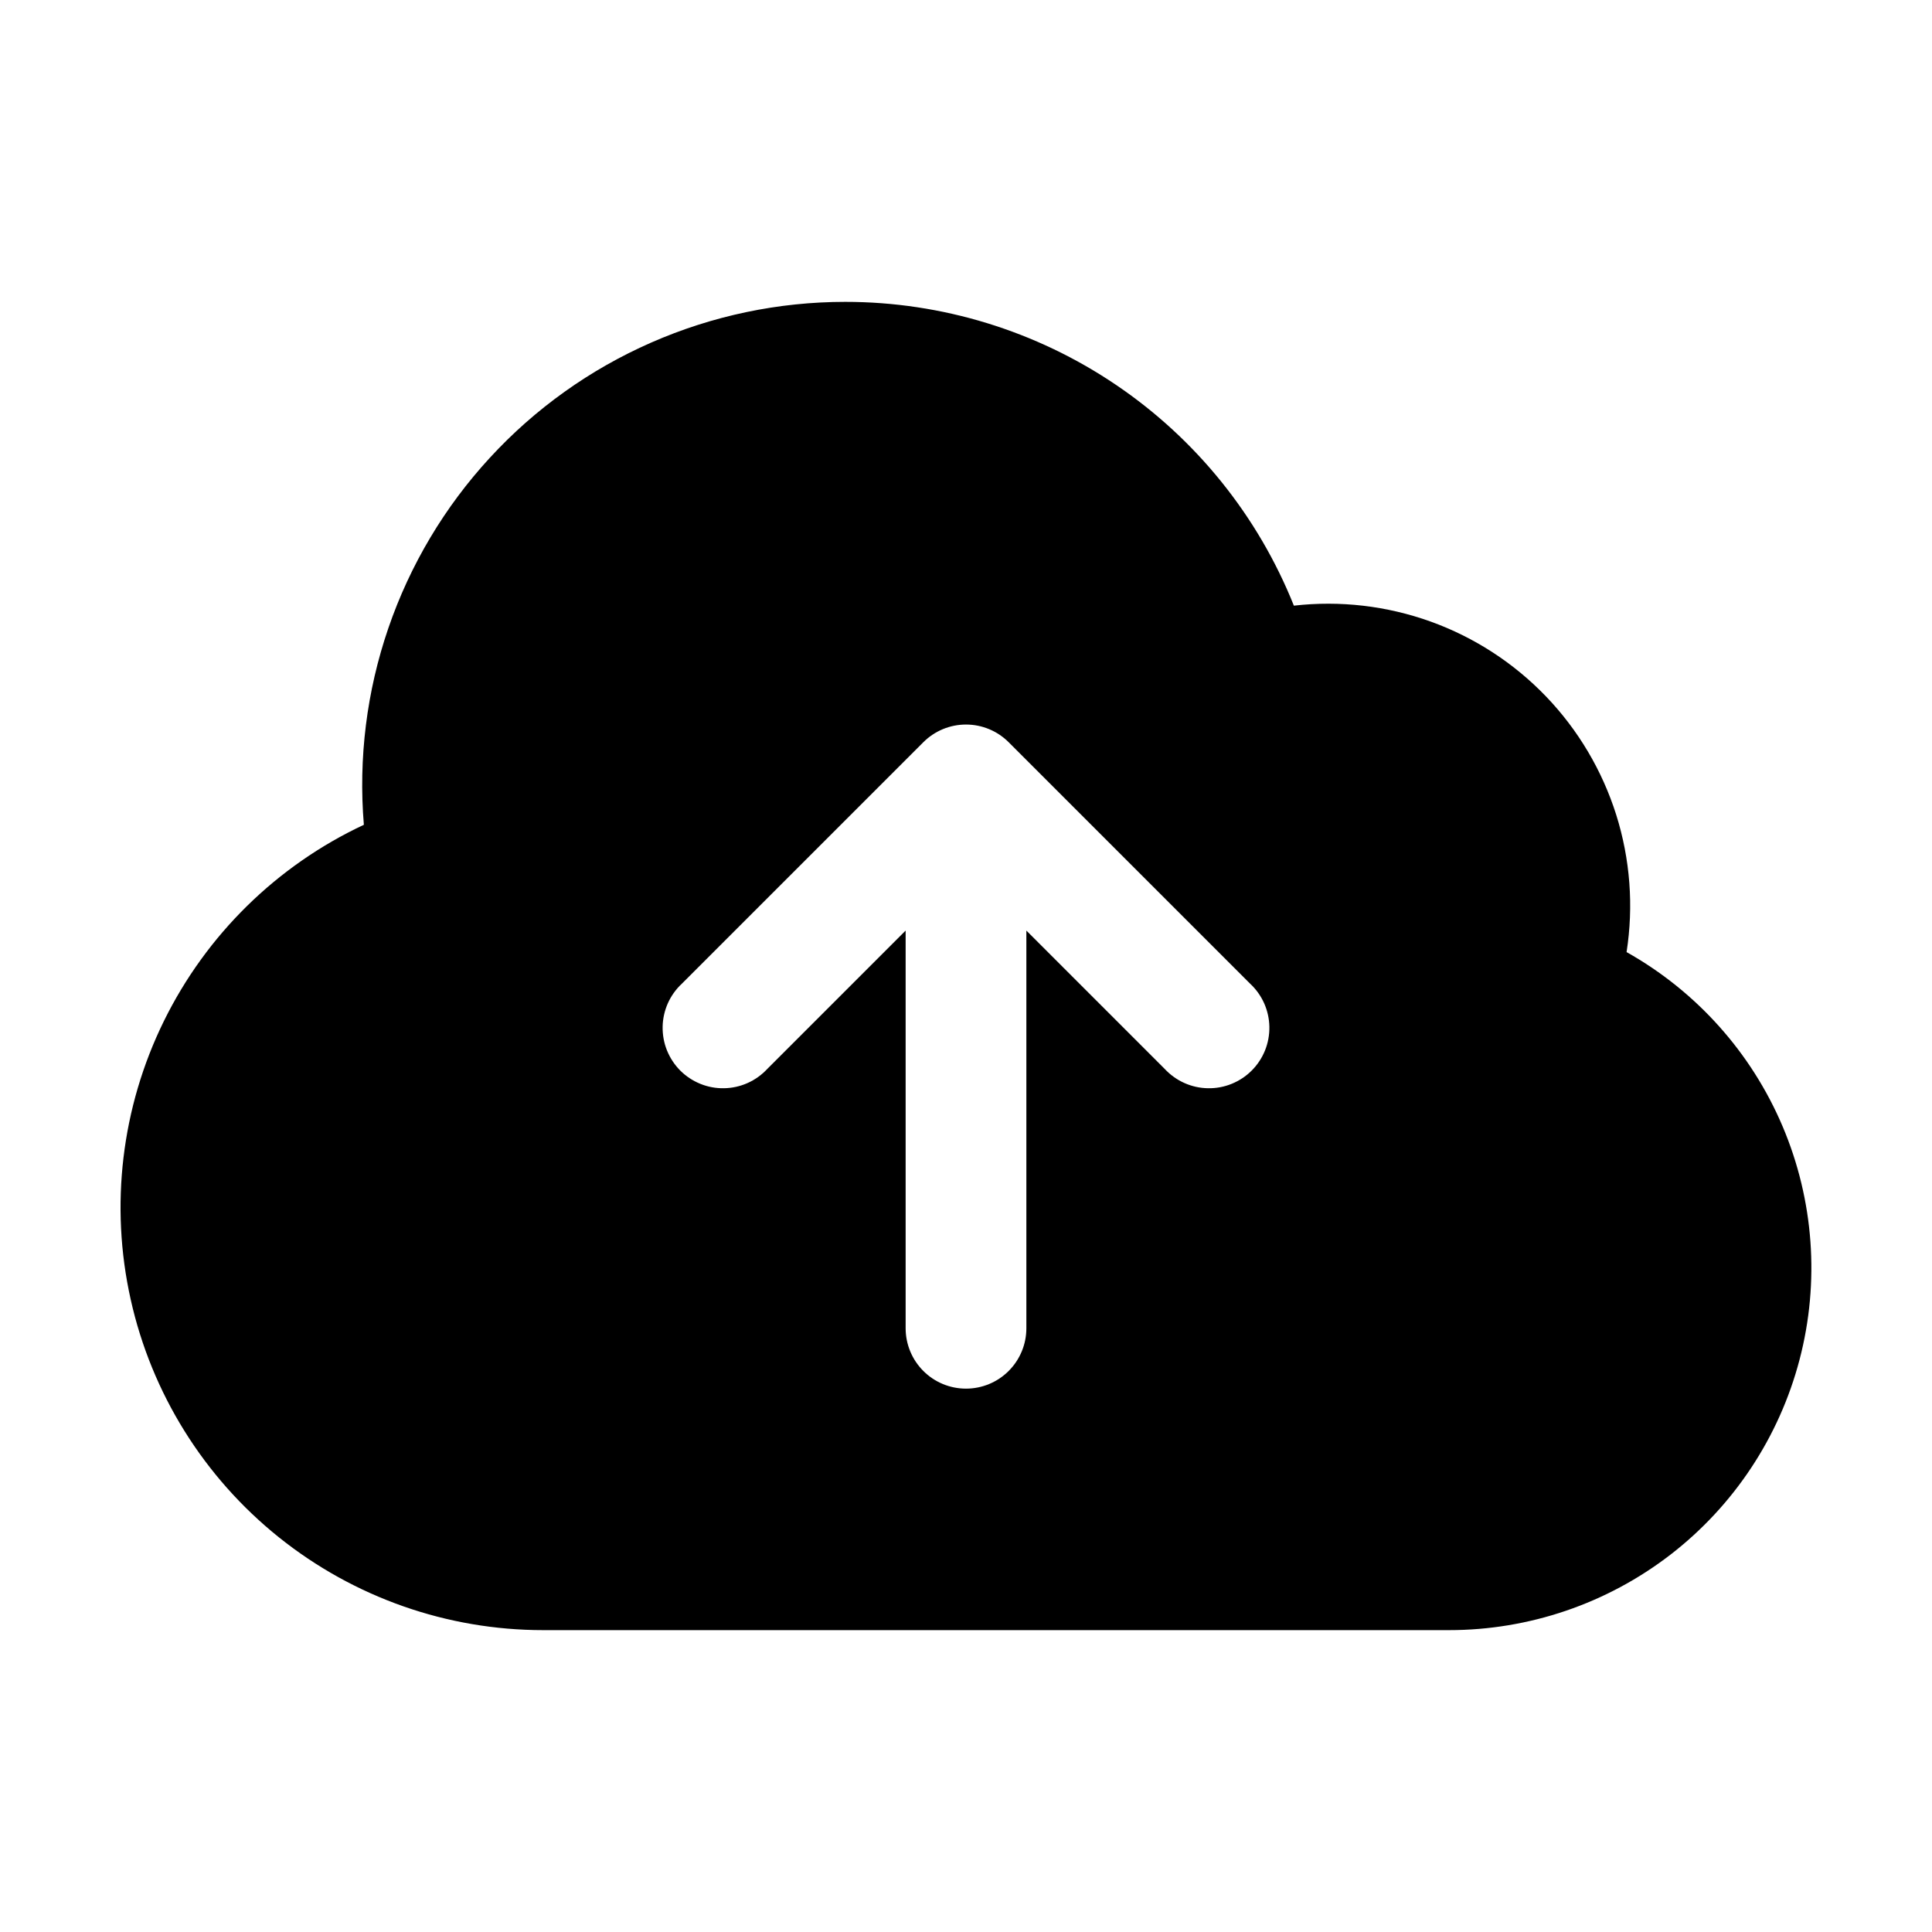 <svg xmlns="http://www.w3.org/2000/svg" width="45" height="45" viewBox="0 0 45 45" fill="none">
  <path fill-rule="evenodd" clip-rule="evenodd" d="M19.688 7.031C18.132 7.031 16.593 7.354 15.168 7.979C13.743 8.604 12.463 9.517 11.41 10.662C10.356 11.806 9.551 13.157 9.046 14.629C8.541 16.1 8.346 17.661 8.475 19.211C6.447 20.161 4.804 21.775 3.816 23.785C2.829 25.794 2.556 28.081 3.044 30.267C3.531 32.453 4.749 34.407 6.496 35.807C8.244 37.207 10.417 37.97 12.656 37.969H33.75C35.616 37.969 37.429 37.351 38.907 36.212C40.384 35.072 41.442 33.474 41.915 31.669C42.388 29.864 42.249 27.953 41.52 26.235C40.791 24.517 39.513 23.09 37.886 22.176C38.053 21.106 37.97 20.012 37.645 18.979C37.319 17.947 36.76 17.003 36.01 16.222C35.26 15.441 34.34 14.844 33.321 14.477C32.302 14.111 31.212 13.984 30.137 14.107C29.302 12.019 27.86 10.228 25.998 8.967C24.135 7.705 21.937 7.031 19.688 7.031ZM23.494 17.288C23.23 17.024 22.873 16.876 22.5 16.876C22.127 16.876 21.77 17.024 21.506 17.288L15.881 22.913C15.743 23.041 15.632 23.197 15.555 23.369C15.479 23.541 15.437 23.728 15.434 23.916C15.431 24.105 15.465 24.293 15.536 24.468C15.607 24.643 15.712 24.802 15.845 24.936C15.979 25.069 16.138 25.174 16.313 25.245C16.488 25.316 16.676 25.351 16.865 25.347C17.053 25.344 17.24 25.303 17.412 25.226C17.585 25.149 17.74 25.038 17.869 24.9L21.094 21.675V30.938C21.094 31.311 21.242 31.668 21.506 31.932C21.769 32.196 22.127 32.344 22.5 32.344C22.873 32.344 23.231 32.196 23.494 31.932C23.758 31.668 23.906 31.311 23.906 30.938V21.675L27.131 24.9C27.26 25.038 27.415 25.149 27.588 25.226C27.76 25.303 27.946 25.344 28.135 25.347C28.324 25.351 28.512 25.316 28.687 25.245C28.862 25.174 29.021 25.069 29.154 24.936C29.288 24.802 29.393 24.643 29.464 24.468C29.535 24.293 29.569 24.105 29.566 23.916C29.563 23.728 29.521 23.541 29.445 23.369C29.368 23.197 29.257 23.041 29.119 22.913L23.494 17.288Z" fill="black"/>
</svg>